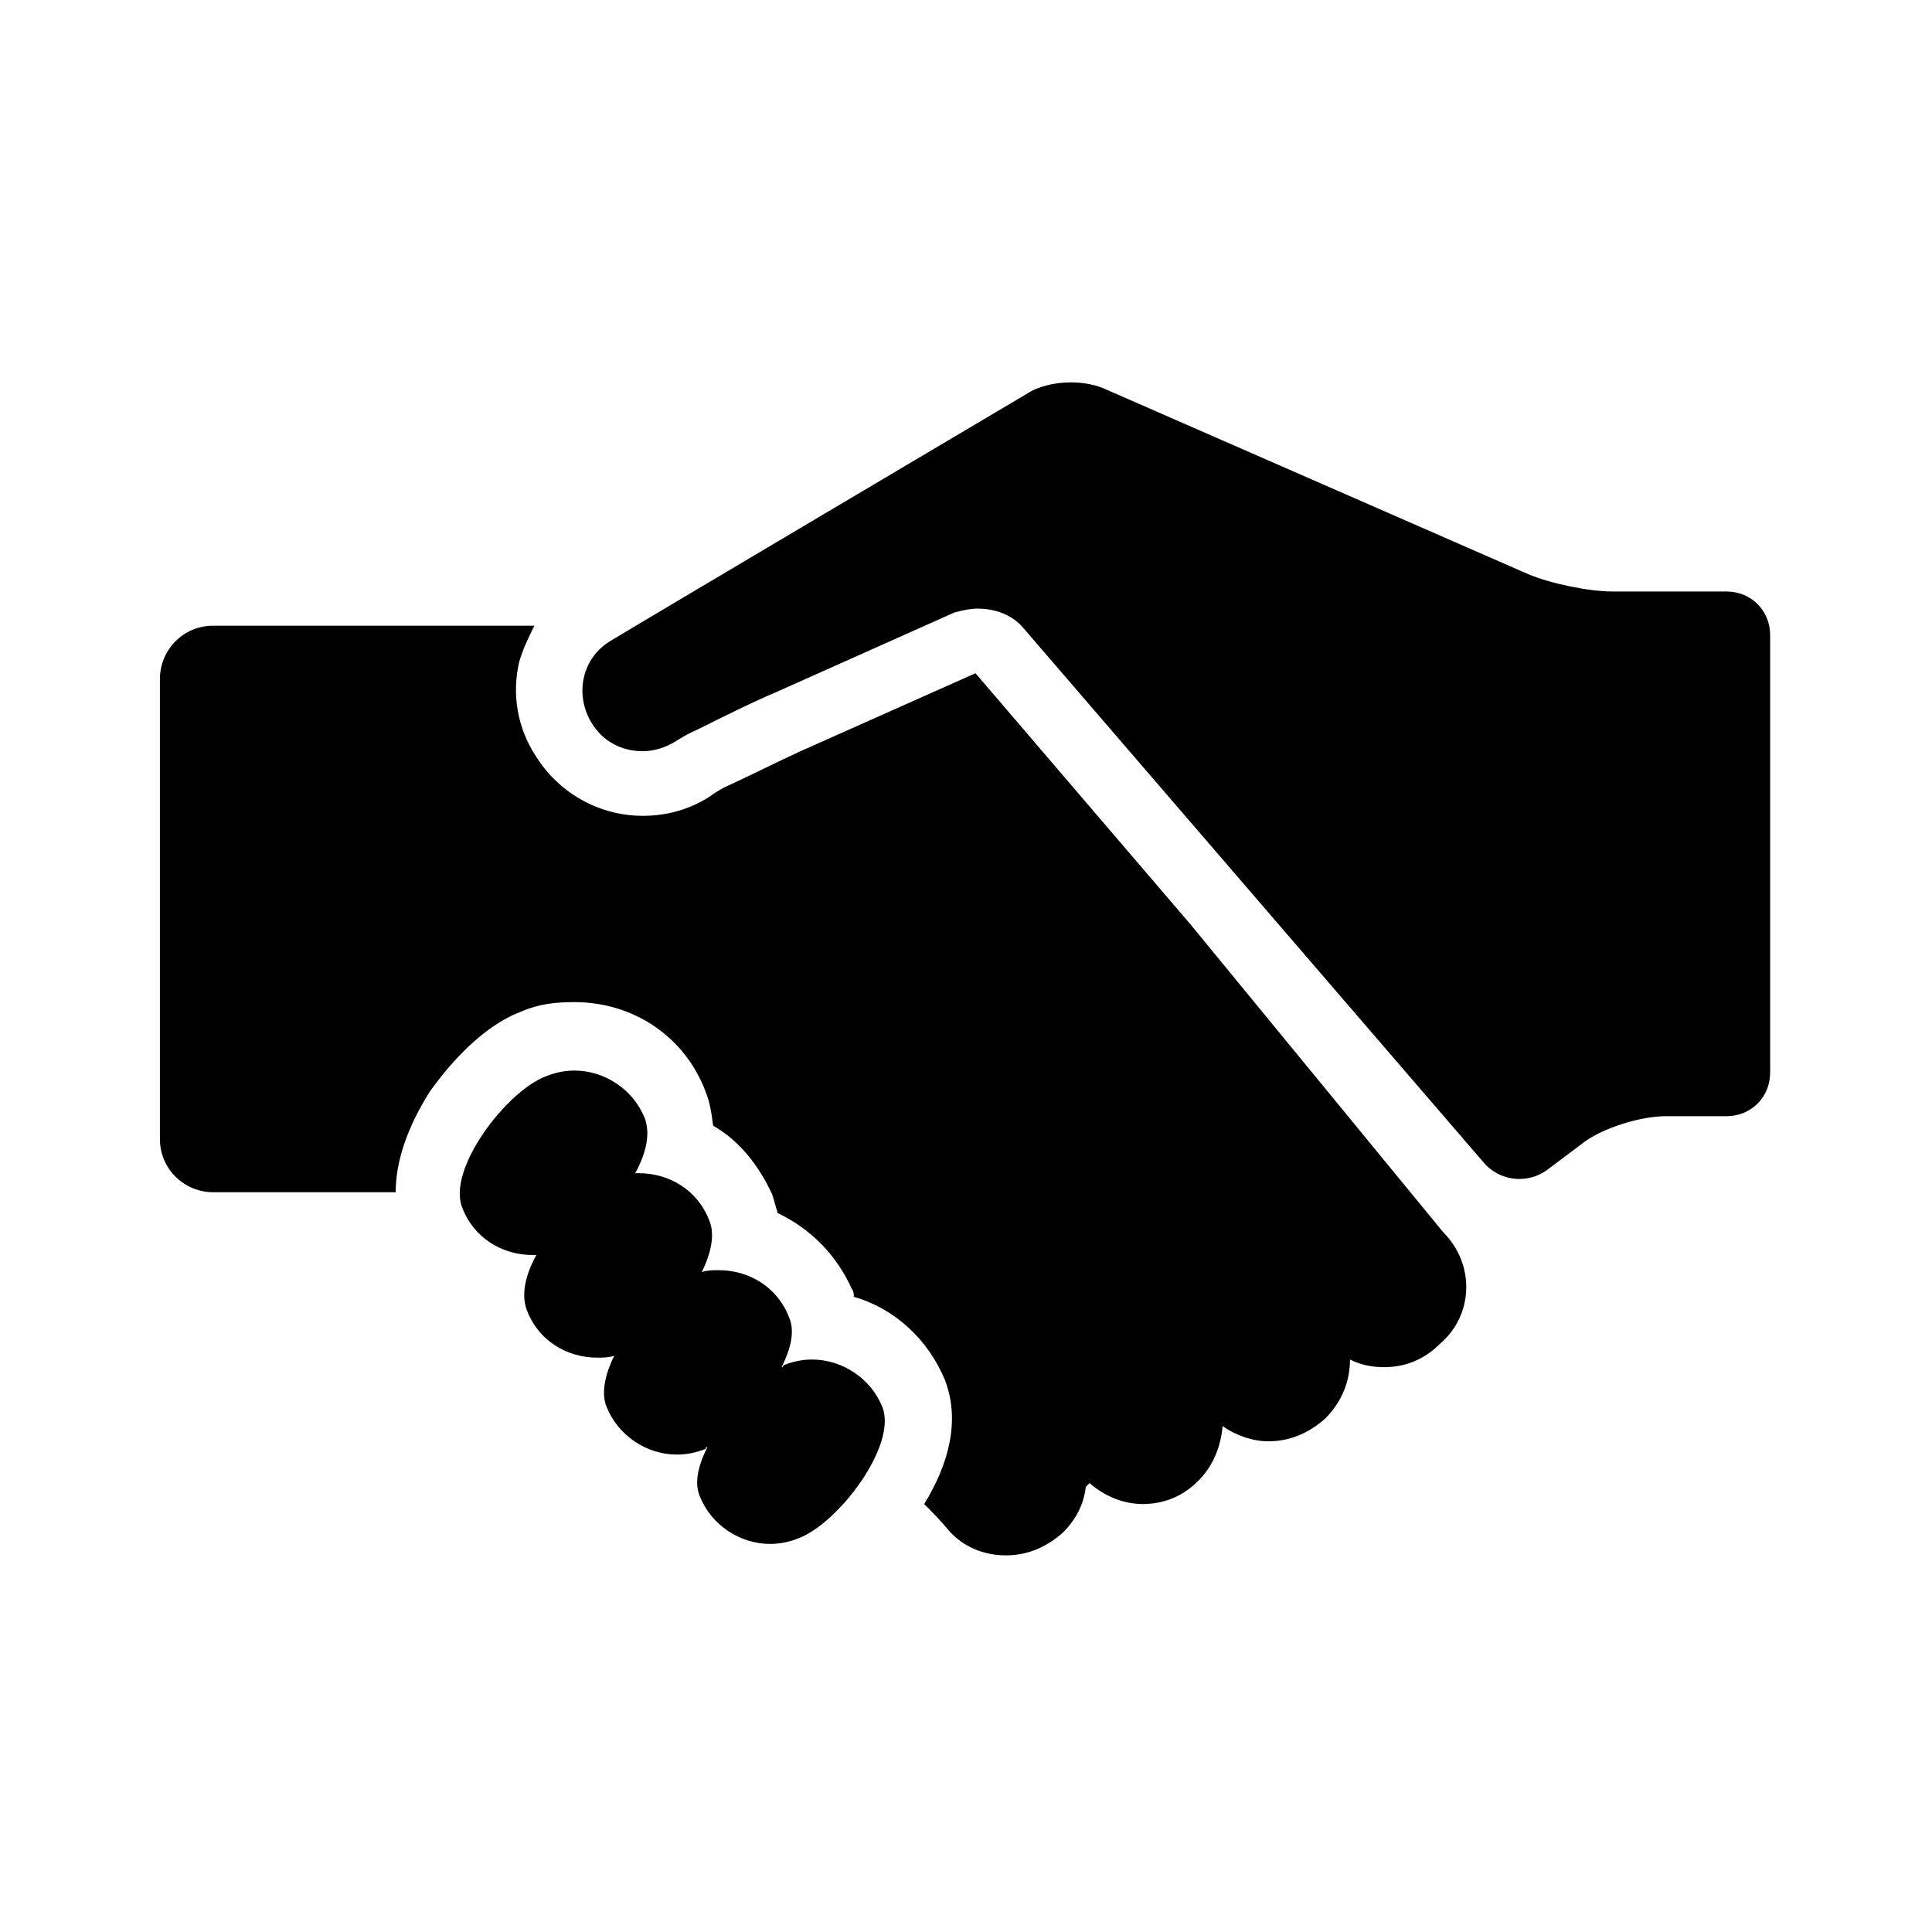 <?xml version="1.0" encoding="UTF-8"?>
<!-- Uploaded to: SVG Repo, www.svgrepo.com, Generator: SVG Repo Mixer Tools -->
<svg fill="#000000" width="800px" height="800px" version="1.1" viewBox="144 144 512 512" xmlns="http://www.w3.org/2000/svg">
 <path d="m427.71 245.33c3.023 0 6.047 0.504 8.566 1.512l112.85 49.375c6.047 2.519 16.121 4.535 22.168 4.535h30.23c6.551 0 11.586 5.039 11.586 11.586v115.88c0 6.551-5.039 11.586-11.586 11.586h-16.121c-6.551 0-16.121 3.023-21.16 6.551l-10.078 7.559c-2.016 1.512-4.535 2.519-7.559 2.519-3.527 0-7.055-1.512-9.574-4.535l-121.92-141.57c-3.023-3.527-7.559-5.039-12.09-5.039-2.016 0-4.031 0.504-6.047 1.008l-47.359 21.16c-6.047 2.519-15.113 7.055-21.16 10.078 0 0-2.519 1.008-5.543 3.023-2.519 1.512-5.543 2.519-8.566 2.519-5.543 0-10.578-2.519-13.602-7.559-4.535-7.559-2.519-17.129 5.039-21.664 4.031-2.519 110.34-65.496 110.34-65.496 3.023-2.016 7.555-3.023 11.586-3.023m98.746 225.2-67.004-81.617-56.934-66.504-46.352 20.656c-5.543 2.519-14.609 7.055-20.152 9.574 0 0-2.016 1.008-4.031 2.519-5.543 3.527-11.586 5.039-17.633 5.039-11.586 0-22.168-6.047-28.215-15.617-5.039-7.559-6.551-16.625-4.535-25.191 1.008-3.527 2.519-6.551 4.031-9.574h-85.145c-8.062 0-14.105 6.551-14.105 14.105v121.92c0 8.062 6.551 14.105 14.105 14.105h3.527l44.844 0.004c0-8.062 3.023-17.129 9.07-26.703 2.519-3.527 12.09-16.625 24.184-21.16 4.535-2.016 9.07-2.519 14.105-2.519 15.617 0 29.223 9.07 34.762 23.68 1.008 2.519 1.512 5.039 2.016 9.07 7.055 4.031 12.09 10.578 15.617 18.137 0.504 1.512 1.008 3.527 1.512 5.039 8.566 4.031 15.617 11.082 19.648 20.152 0.504 0.504 0.504 1.512 0.504 2.016 10.578 3.023 19.648 11.082 24.184 22.168 4.031 10.578 1.008 22.168-5.543 32.746 0.504 0.504 1.008 1.008 1.008 1.008 3.527 3.527 5.543 6.047 5.543 6.047 4.031 4.535 9.574 6.551 15.113 6.551 5.543 0 10.578-2.016 15.113-6.047 3.527-3.527 5.543-7.559 6.047-12.09l1.008-1.008c4.031 3.527 9.07 5.543 14.105 5.543 5.543 0 10.578-2.016 14.609-6.047s6.047-9.07 6.551-14.609c3.527 2.519 8.062 4.031 12.09 4.031 5.543 0 10.578-2.016 15.113-6.047 4.535-4.535 6.551-10.078 6.551-15.617 3.023 1.512 6.047 2.016 9.07 2.016 5.543 0 10.578-2.016 14.609-6.047 9.07-7.562 9.574-21.164 1.008-29.73zm-230.24-42.824c8.062 0 15.617 5.039 18.641 12.594 1.512 4.031 0.504 9.07-2.519 14.609h1.008c8.062 0 15.617 4.535 18.641 12.594 1.512 3.527 0.504 8.566-2.016 13.602 1.512-0.496 3.023-0.496 4.535-0.496 8.062 0 15.617 4.535 18.641 12.594 1.512 3.527 0.504 8.062-2.016 13.098 0 0 0.504 0 0.504-0.504 2.519-1.008 5.039-1.512 7.559-1.512 8.062 0 15.617 5.039 18.641 12.594 4.031 10.078-11.586 30.73-22.168 34.762-2.519 1.008-5.039 1.512-7.559 1.512-8.062 0-15.617-5.039-18.641-12.594-1.512-3.527-0.504-8.062 2.016-13.098 0 0-0.504 0-0.504 0.504-2.519 1.008-5.039 1.512-7.559 1.512-8.062 0-15.617-5.039-18.641-12.594-1.512-3.527-0.504-8.566 2.016-13.602-1.512 0.504-3.023 0.504-4.535 0.504-8.062 0-15.617-4.535-18.641-12.594-1.512-4.031-0.504-9.07 2.519-14.609h-1.008c-8.062 0-15.617-4.535-18.641-12.594-4.031-10.078 11.586-30.73 22.168-34.762 2.519-1.016 5.039-1.52 7.559-1.52"/>
</svg>